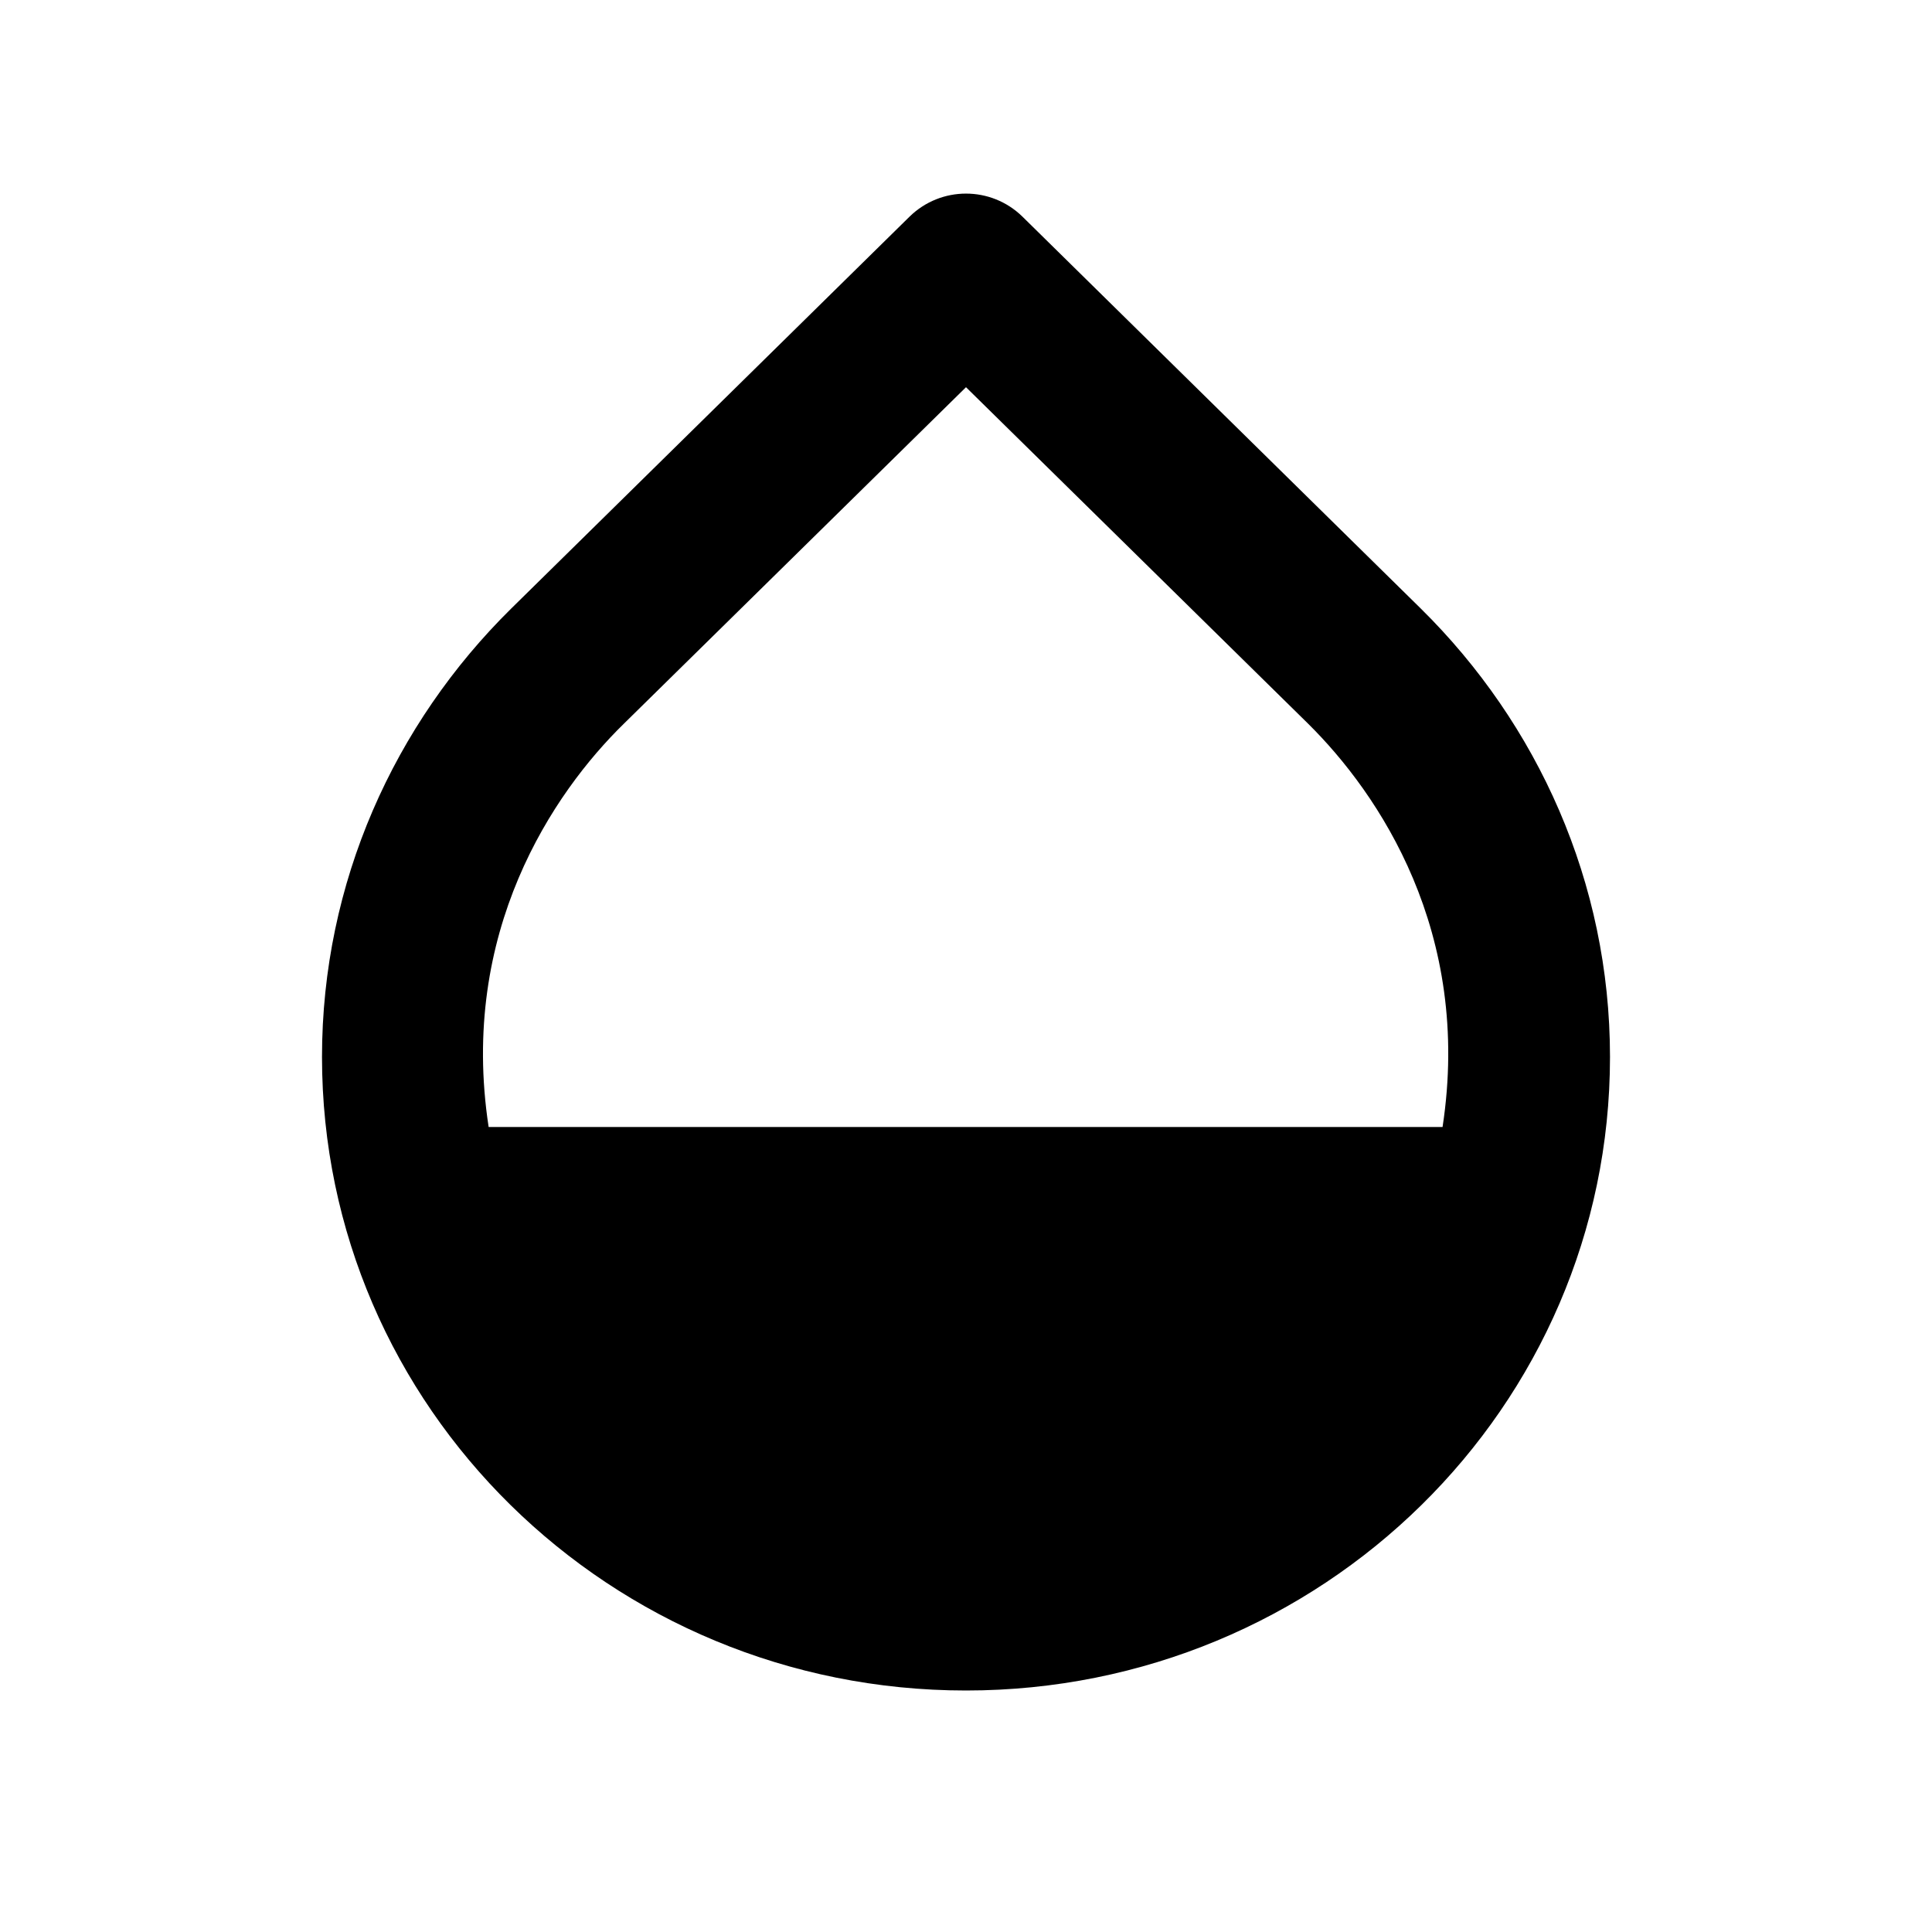 <svg xmlns="http://www.w3.org/2000/svg" enable-background="new 0 0 24 24" height="24" viewBox="0 0 24 24" width="24"><g><rect fill="none" height="24" width="24"/></g><g><path d="M17.65,7.56L17.65,7.56L12.7,2.69c-0.39-0.38-1.01-0.38-1.4,0L6.35,7.56l0,0C4.9,8.99,4,10.96,4,13.13 C4,17.48,7.58,21,12,21c4.42,0,8-3.52,8-7.87C20,10.96,19.1,8.99,17.65,7.56z M7.75,8.99L12,4.81l4.25,4.18 c0.88,0.87,2.04,2.59,1.67,5.01H6.07C5.7,11.58,6.87,9.85,7.75,8.99z"/></g></svg>